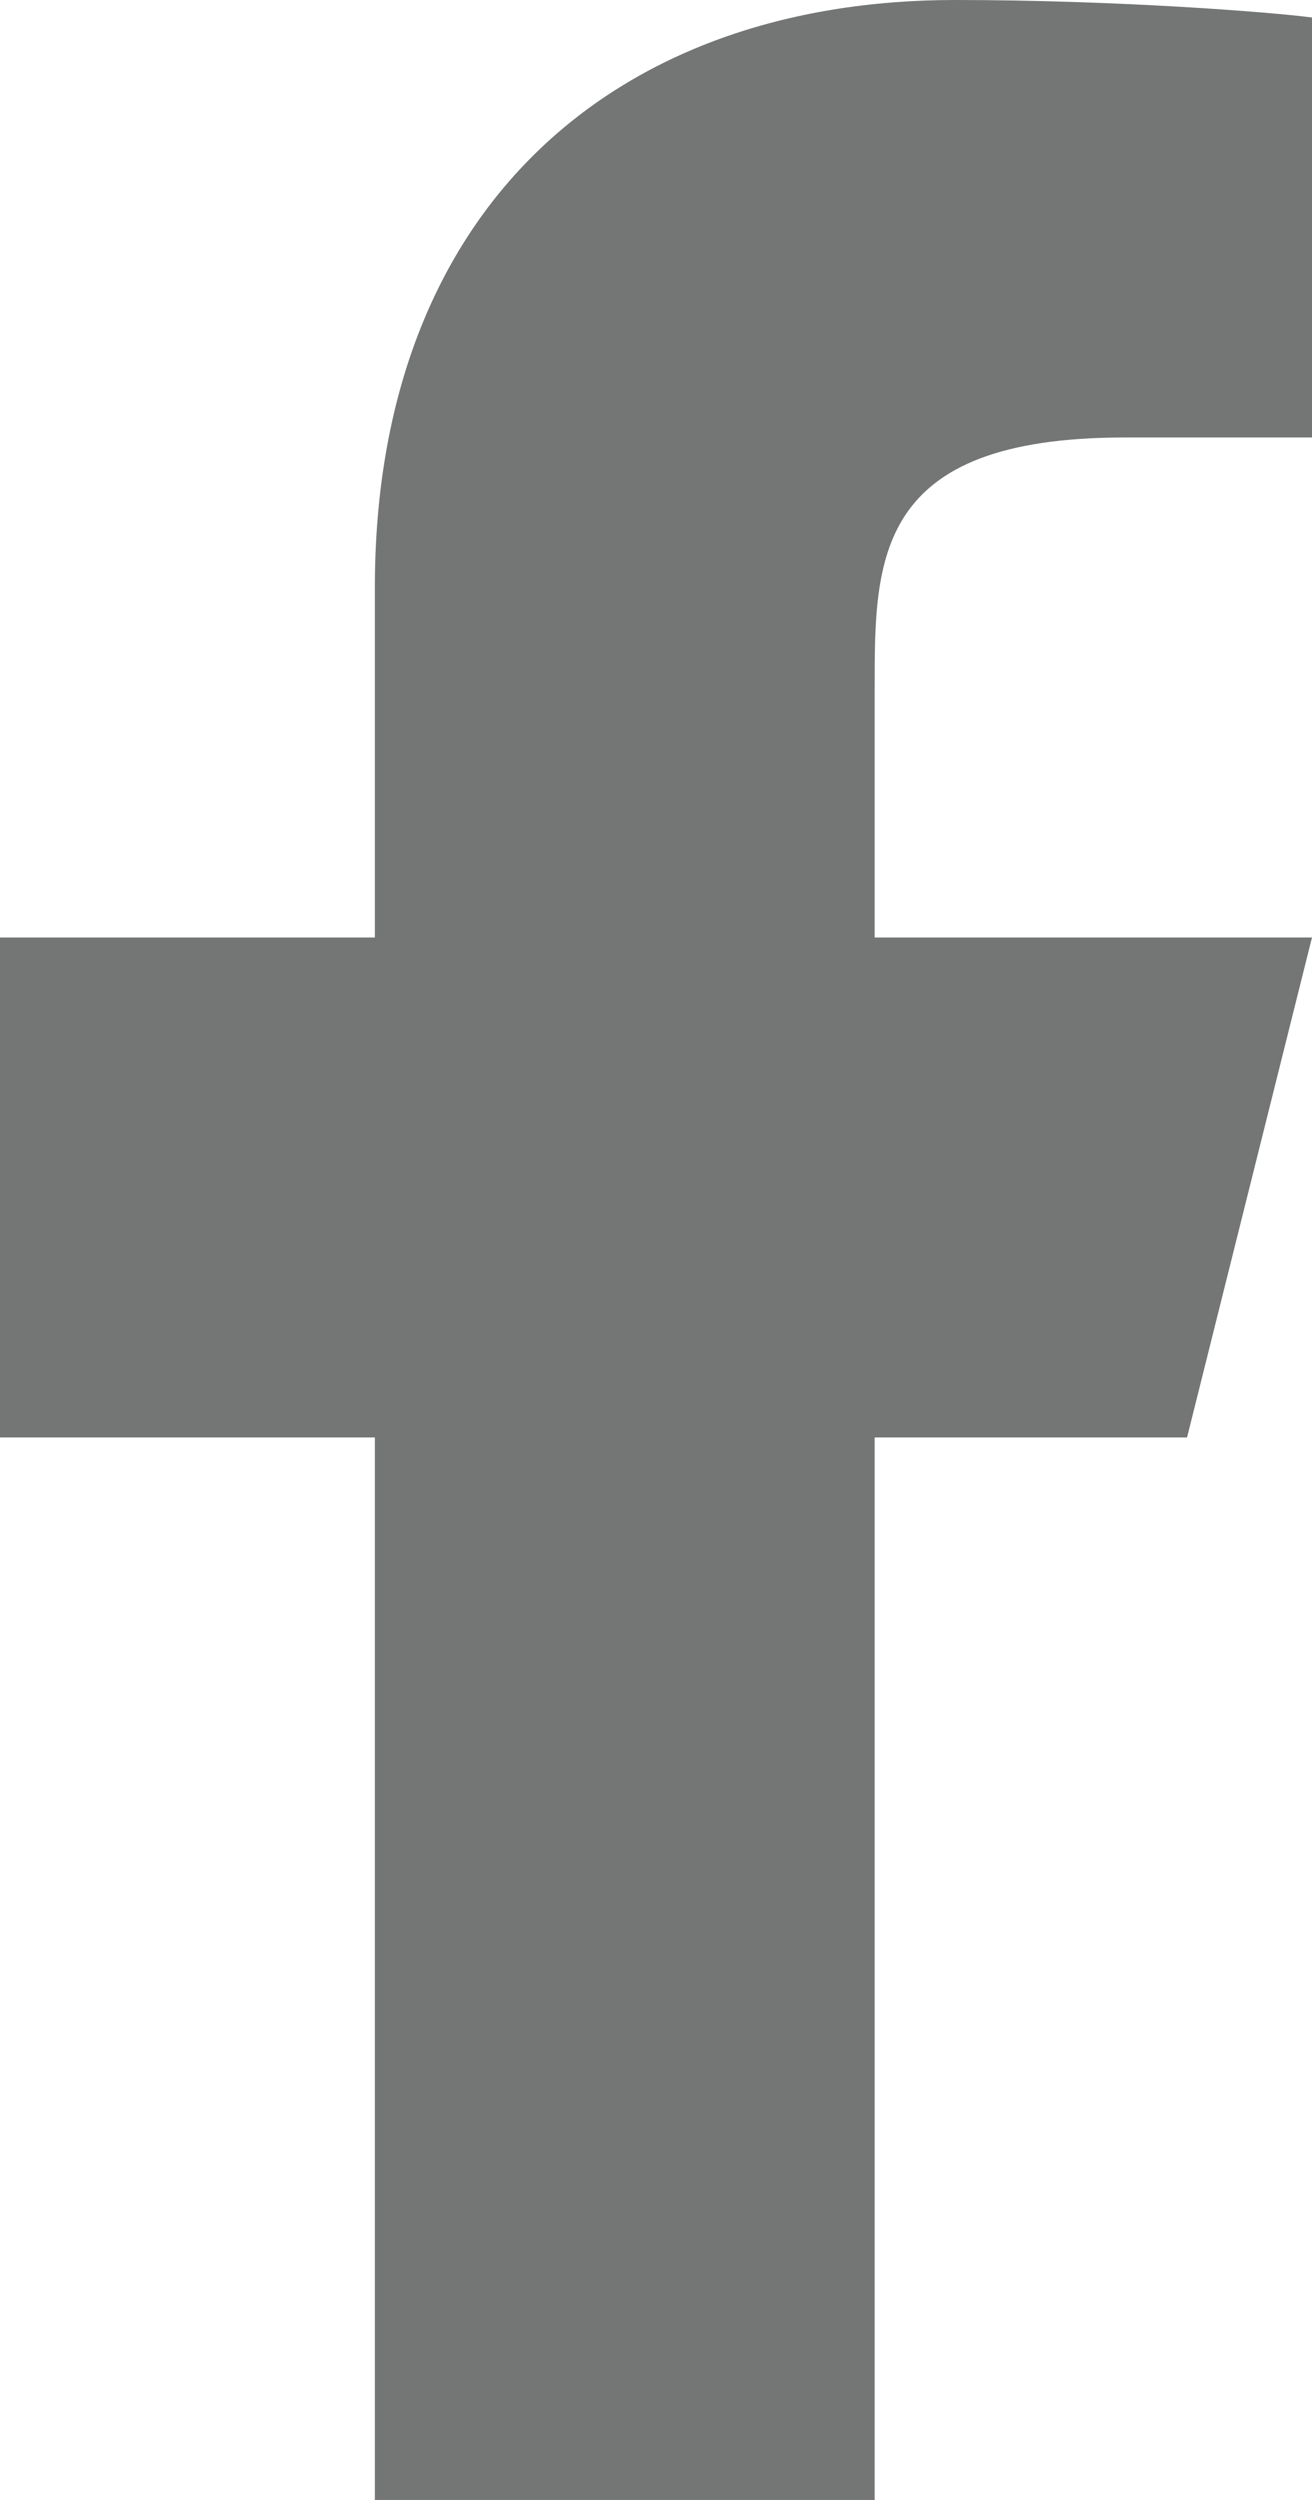 <svg width="42" height="80" viewBox="0 0 42 80" fill="none" xmlns="http://www.w3.org/2000/svg">
<path d="M28 46H38L42 30H28V22C28 17.88 28 14 36 14H42V0.56C40.696 0.388 35.772 0 30.572 0C19.712 0 12 6.628 12 18.8V30H0V46H12V80H28V46Z" fill="#747575"/>
</svg>

